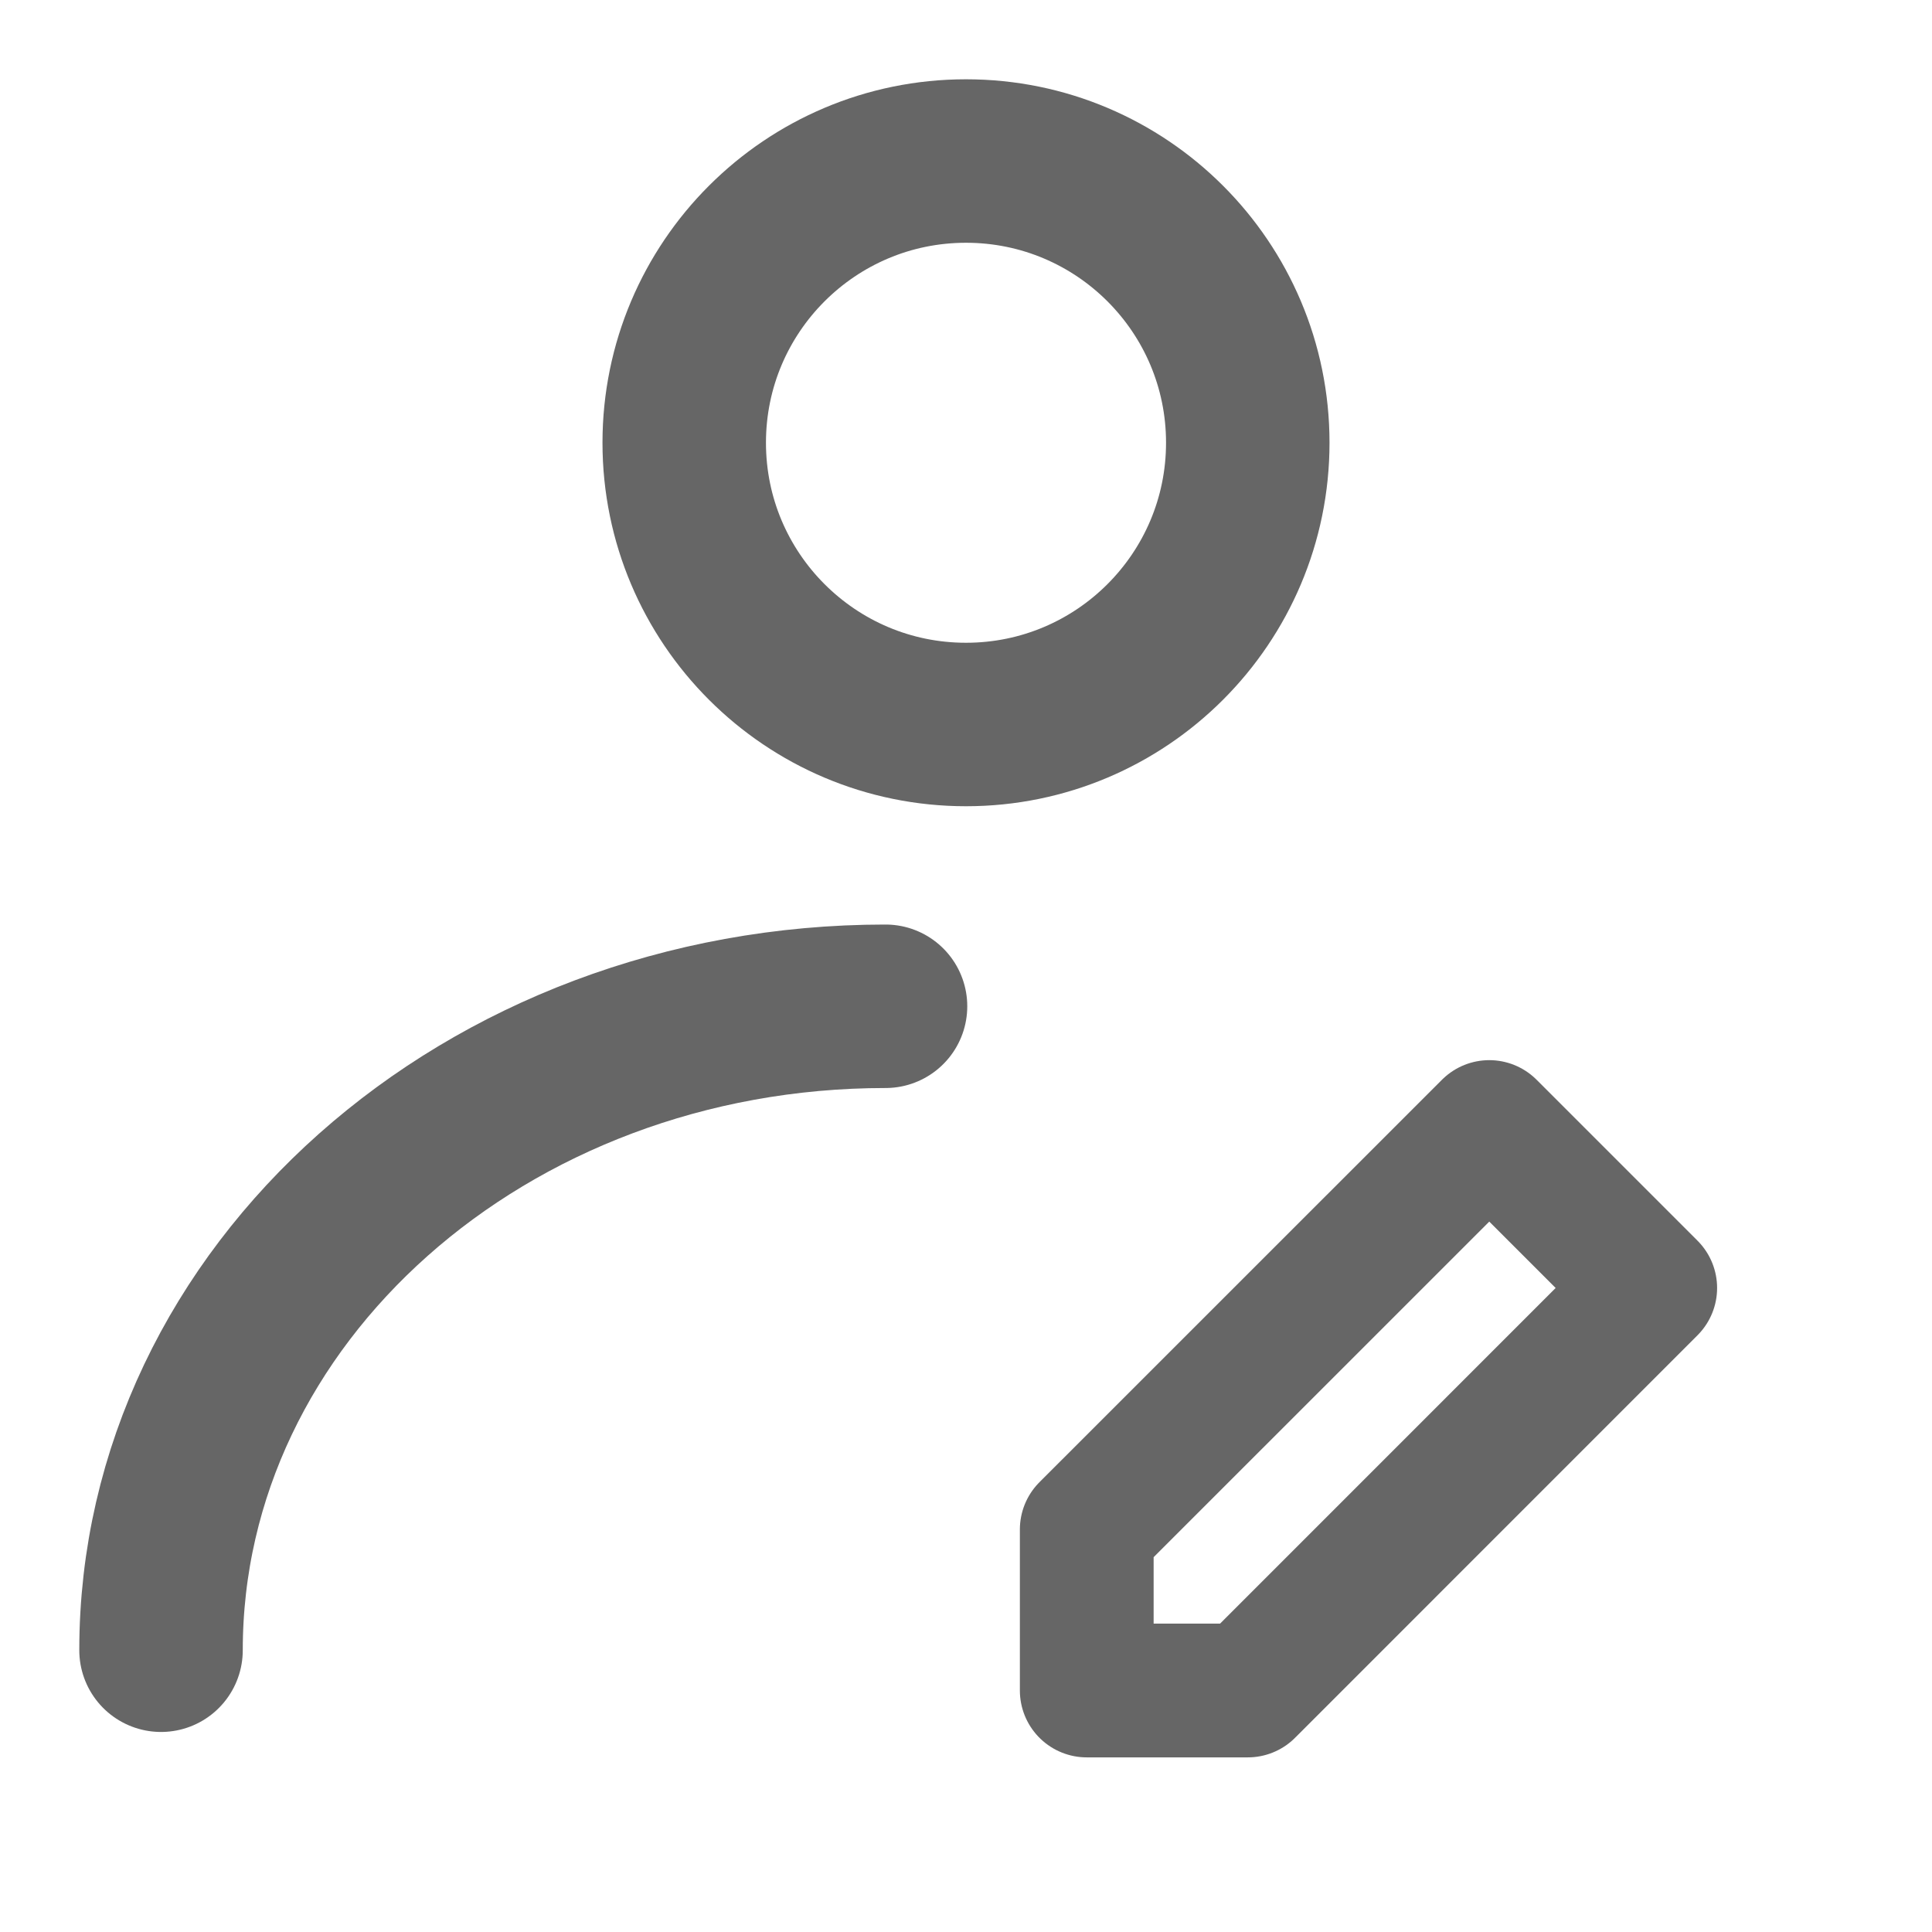 <svg width="26" height="26" viewBox="0 0 26 26" fill="none" xmlns="http://www.w3.org/2000/svg">
<path d="M13 9.75C15.094 9.75 16.792 8.052 16.792 5.958C16.792 3.864 15.094 2.167 13 2.167C10.906 2.167 9.208 3.864 9.208 5.958C9.208 8.052 10.906 9.75 13 9.75Z" stroke="#666666" stroke-width="2.2" stroke-linecap="round" stroke-linejoin="round"/>
<path d="M2.167 22.208C2.167 17.422 6.532 13.542 11.917 13.542" stroke="#666666" stroke-width="2.2" stroke-linecap="round" stroke-linejoin="round"/>
<path d="M16.792 22.75L22.208 17.333L20.042 15.167L14.625 20.583V22.75H16.792Z" stroke="#666666" stroke-width="1.8" stroke-linecap="round" stroke-linejoin="round"/>
</svg>
